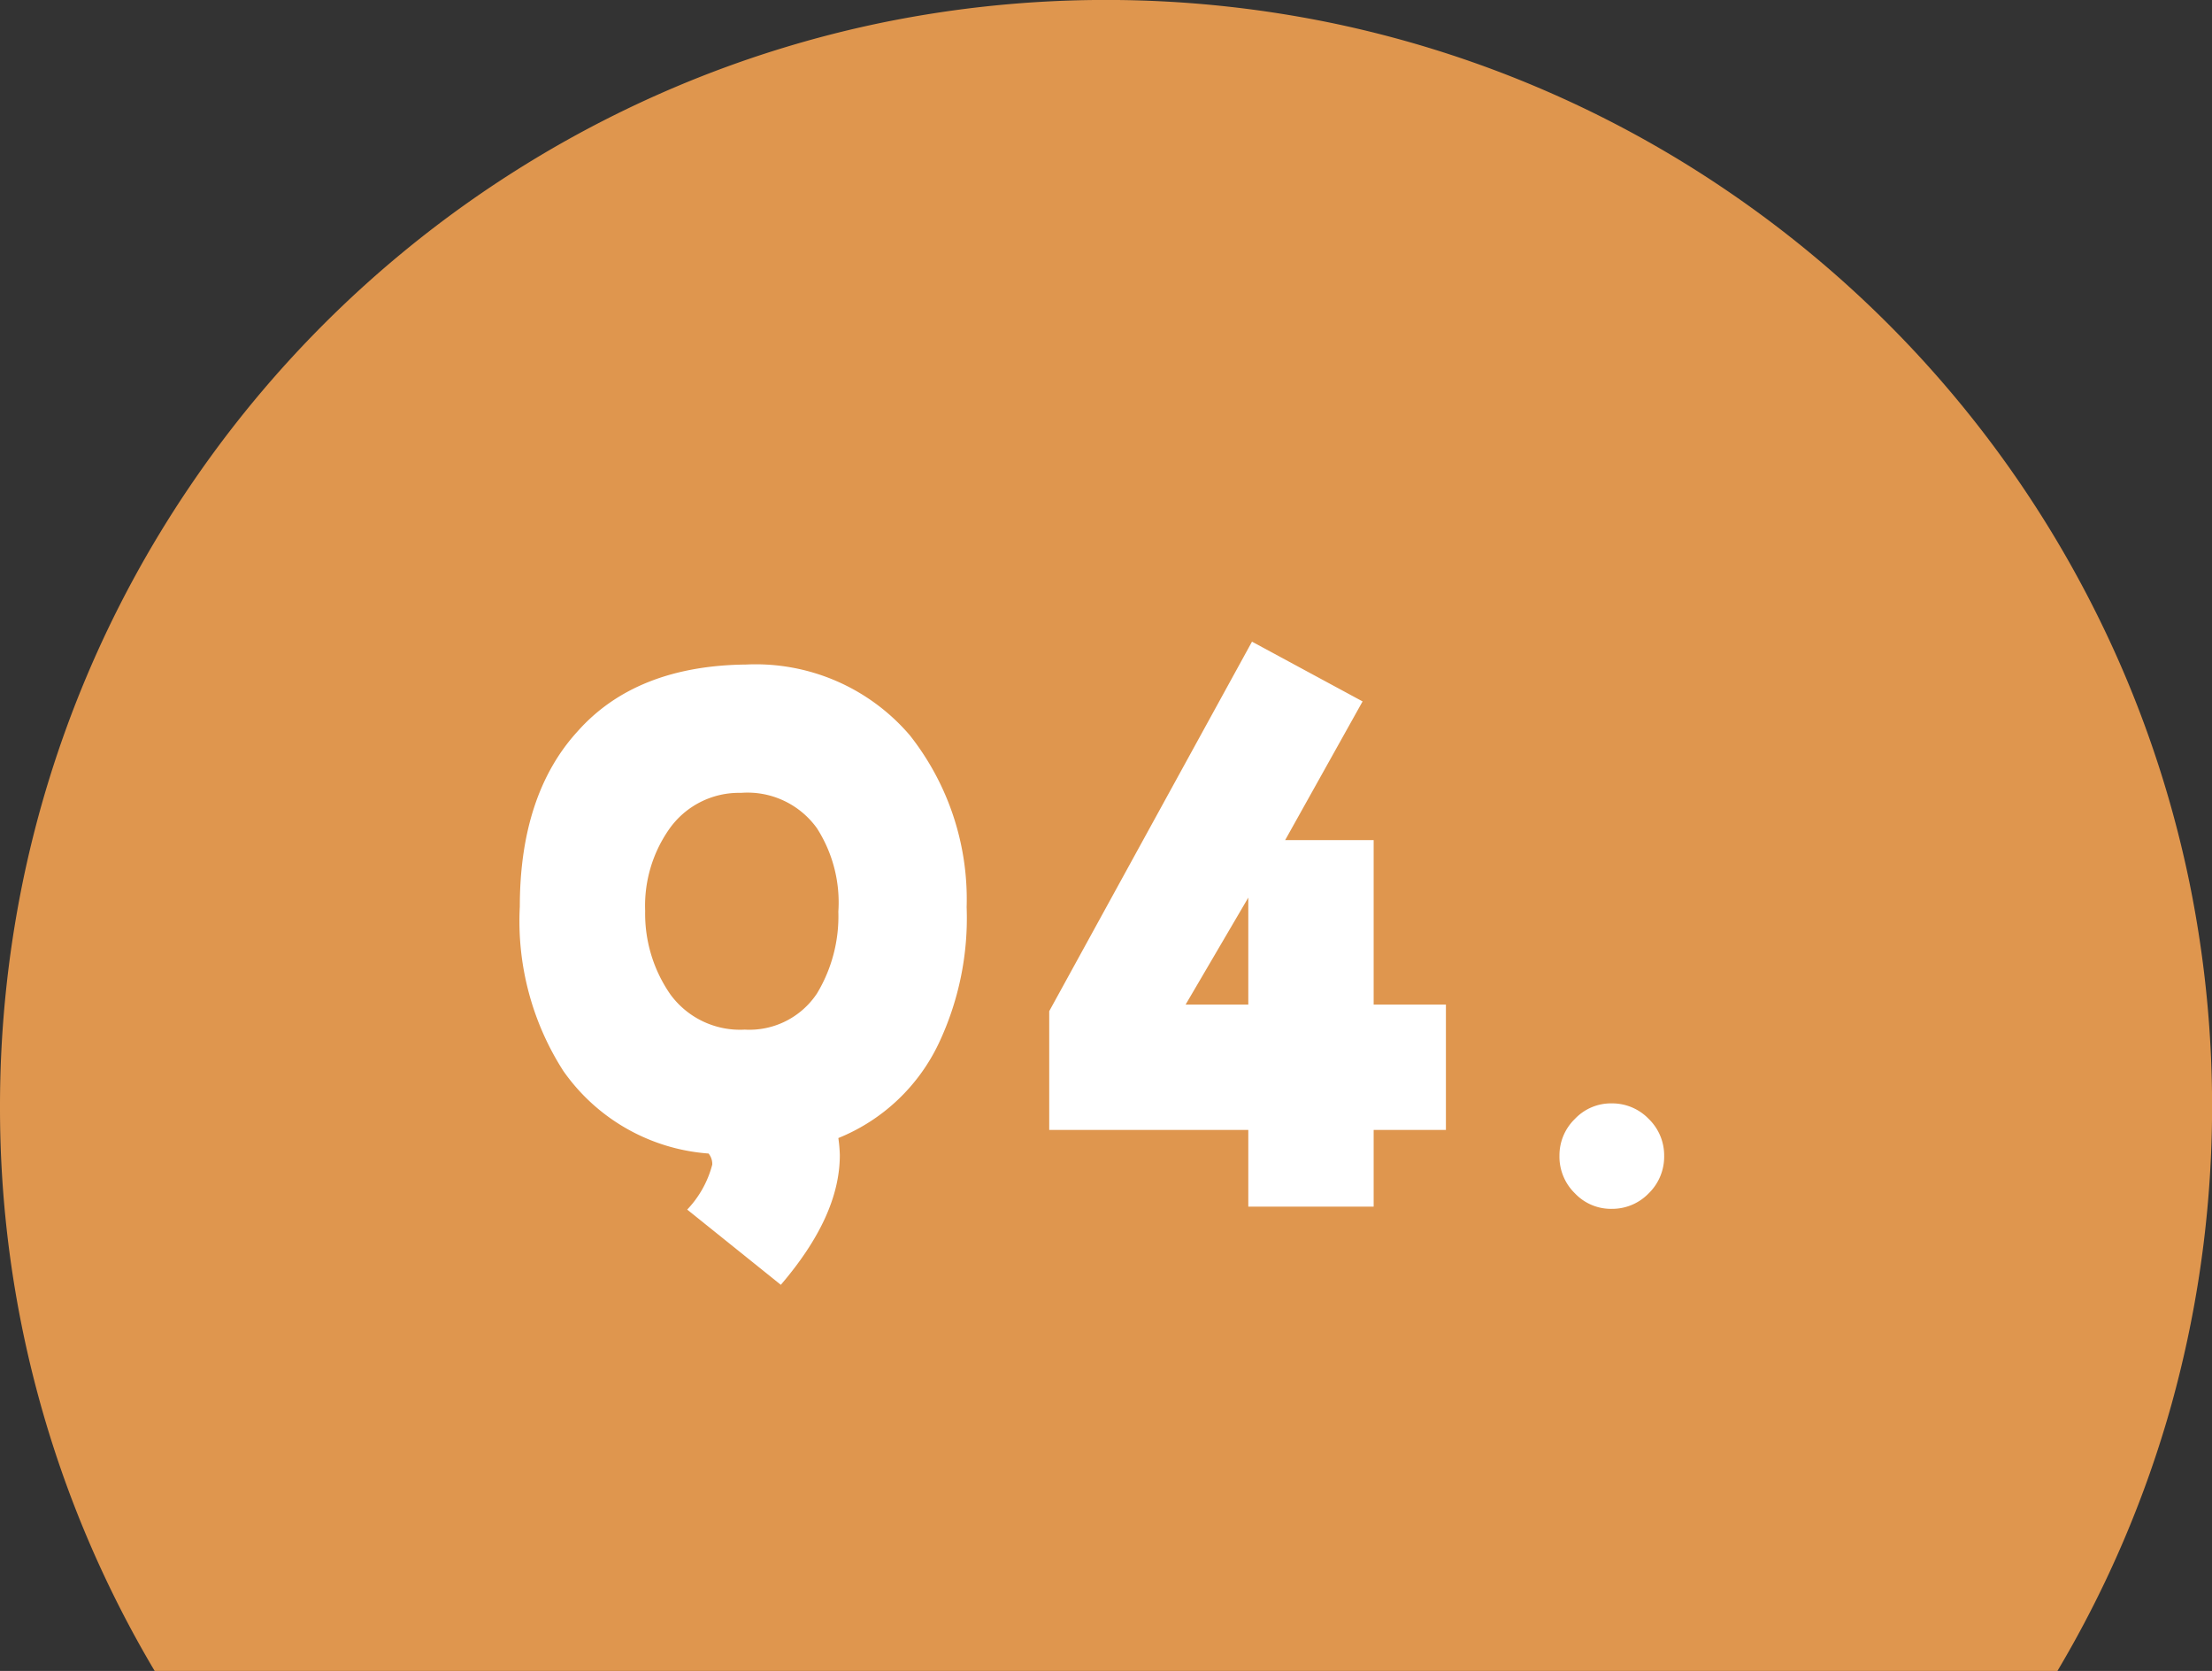 <svg xmlns="http://www.w3.org/2000/svg" width="120" height="90.621" viewBox="0 0 120 90.621">
  <rect x="0" y="0" width="120" height="90.621" fill="#333333" stroke="none"/>
  <g id="img__q04" transform="translate(-660 -1318)">
    <path id="前面オブジェクトで型抜き_2" data-name="前面オブジェクトで型抜き 2" d="M1346.609,90.621H1243.391A59.718,59.718,0,0,1,1235,60a60.428,60.428,0,0,1,1.219-12.092,59.67,59.67,0,0,1,9.028-21.454,60.174,60.174,0,0,1,26.4-21.738,59.7,59.7,0,0,1,11.262-3.5,60.585,60.585,0,0,1,24.184,0,59.669,59.669,0,0,1,21.455,9.028,60.173,60.173,0,0,1,21.738,26.4,59.7,59.7,0,0,1,3.5,11.263,60.5,60.5,0,0,1-.977,28.236,59.7,59.7,0,0,1-6.194,14.477Z" transform="translate(-575 1318)" fill="#df964e"/>
    <path id="パス_63" data-name="パス 63" d="M-7.56-15.8a14.354,14.354,0,0,0-3.08-9.32,11,11,0,0,0-8.88-3.84c-3.96.04-7.04,1.24-9.16,3.64-2.08,2.28-3.12,5.48-3.12,9.48a15.049,15.049,0,0,0,2.36,8.92,10.561,10.561,0,0,0,7.88,4.48.9.9,0,0,1,.2.6A5.561,5.561,0,0,1-22.72.6l5.08,4.08c2.12-2.48,3.2-4.8,3.2-7.04a7.81,7.81,0,0,0-.08-.92A10.3,10.3,0,0,0-9.08-8.4,15.9,15.9,0,0,0-7.56-15.8Zm-6.96.24a8.1,8.1,0,0,1-1.16,4.44A4.4,4.4,0,0,1-19.6-9.16a4.677,4.677,0,0,1-4.04-1.92A7.672,7.672,0,0,1-25-15.6,7.243,7.243,0,0,1-23.72-20a4.623,4.623,0,0,1,3.92-2,4.634,4.634,0,0,1,4.12,1.92A7.456,7.456,0,0,1-14.52-15.56ZM18.44-3.72v-6.8H14.52v-8.92H9.72l4.2-7.52-6-3.24-11,20.04v6.44H7.72V.44h6.8V-3.72ZM7.72-10.52H4.32l3.4-5.8Zm22.56,8.2a2.753,2.753,0,0,0-.84-2,2.753,2.753,0,0,0-2-.84,2.689,2.689,0,0,0-2,.84,2.753,2.753,0,0,0-.84,2,2.777,2.777,0,0,0,.84,2.04,2.689,2.689,0,0,0,2,.84,2.753,2.753,0,0,0,2-.84A2.777,2.777,0,0,0,30.28-2.32Z" transform="translate(720 1383)" fill="#fff"/>
  </g>
</svg>
